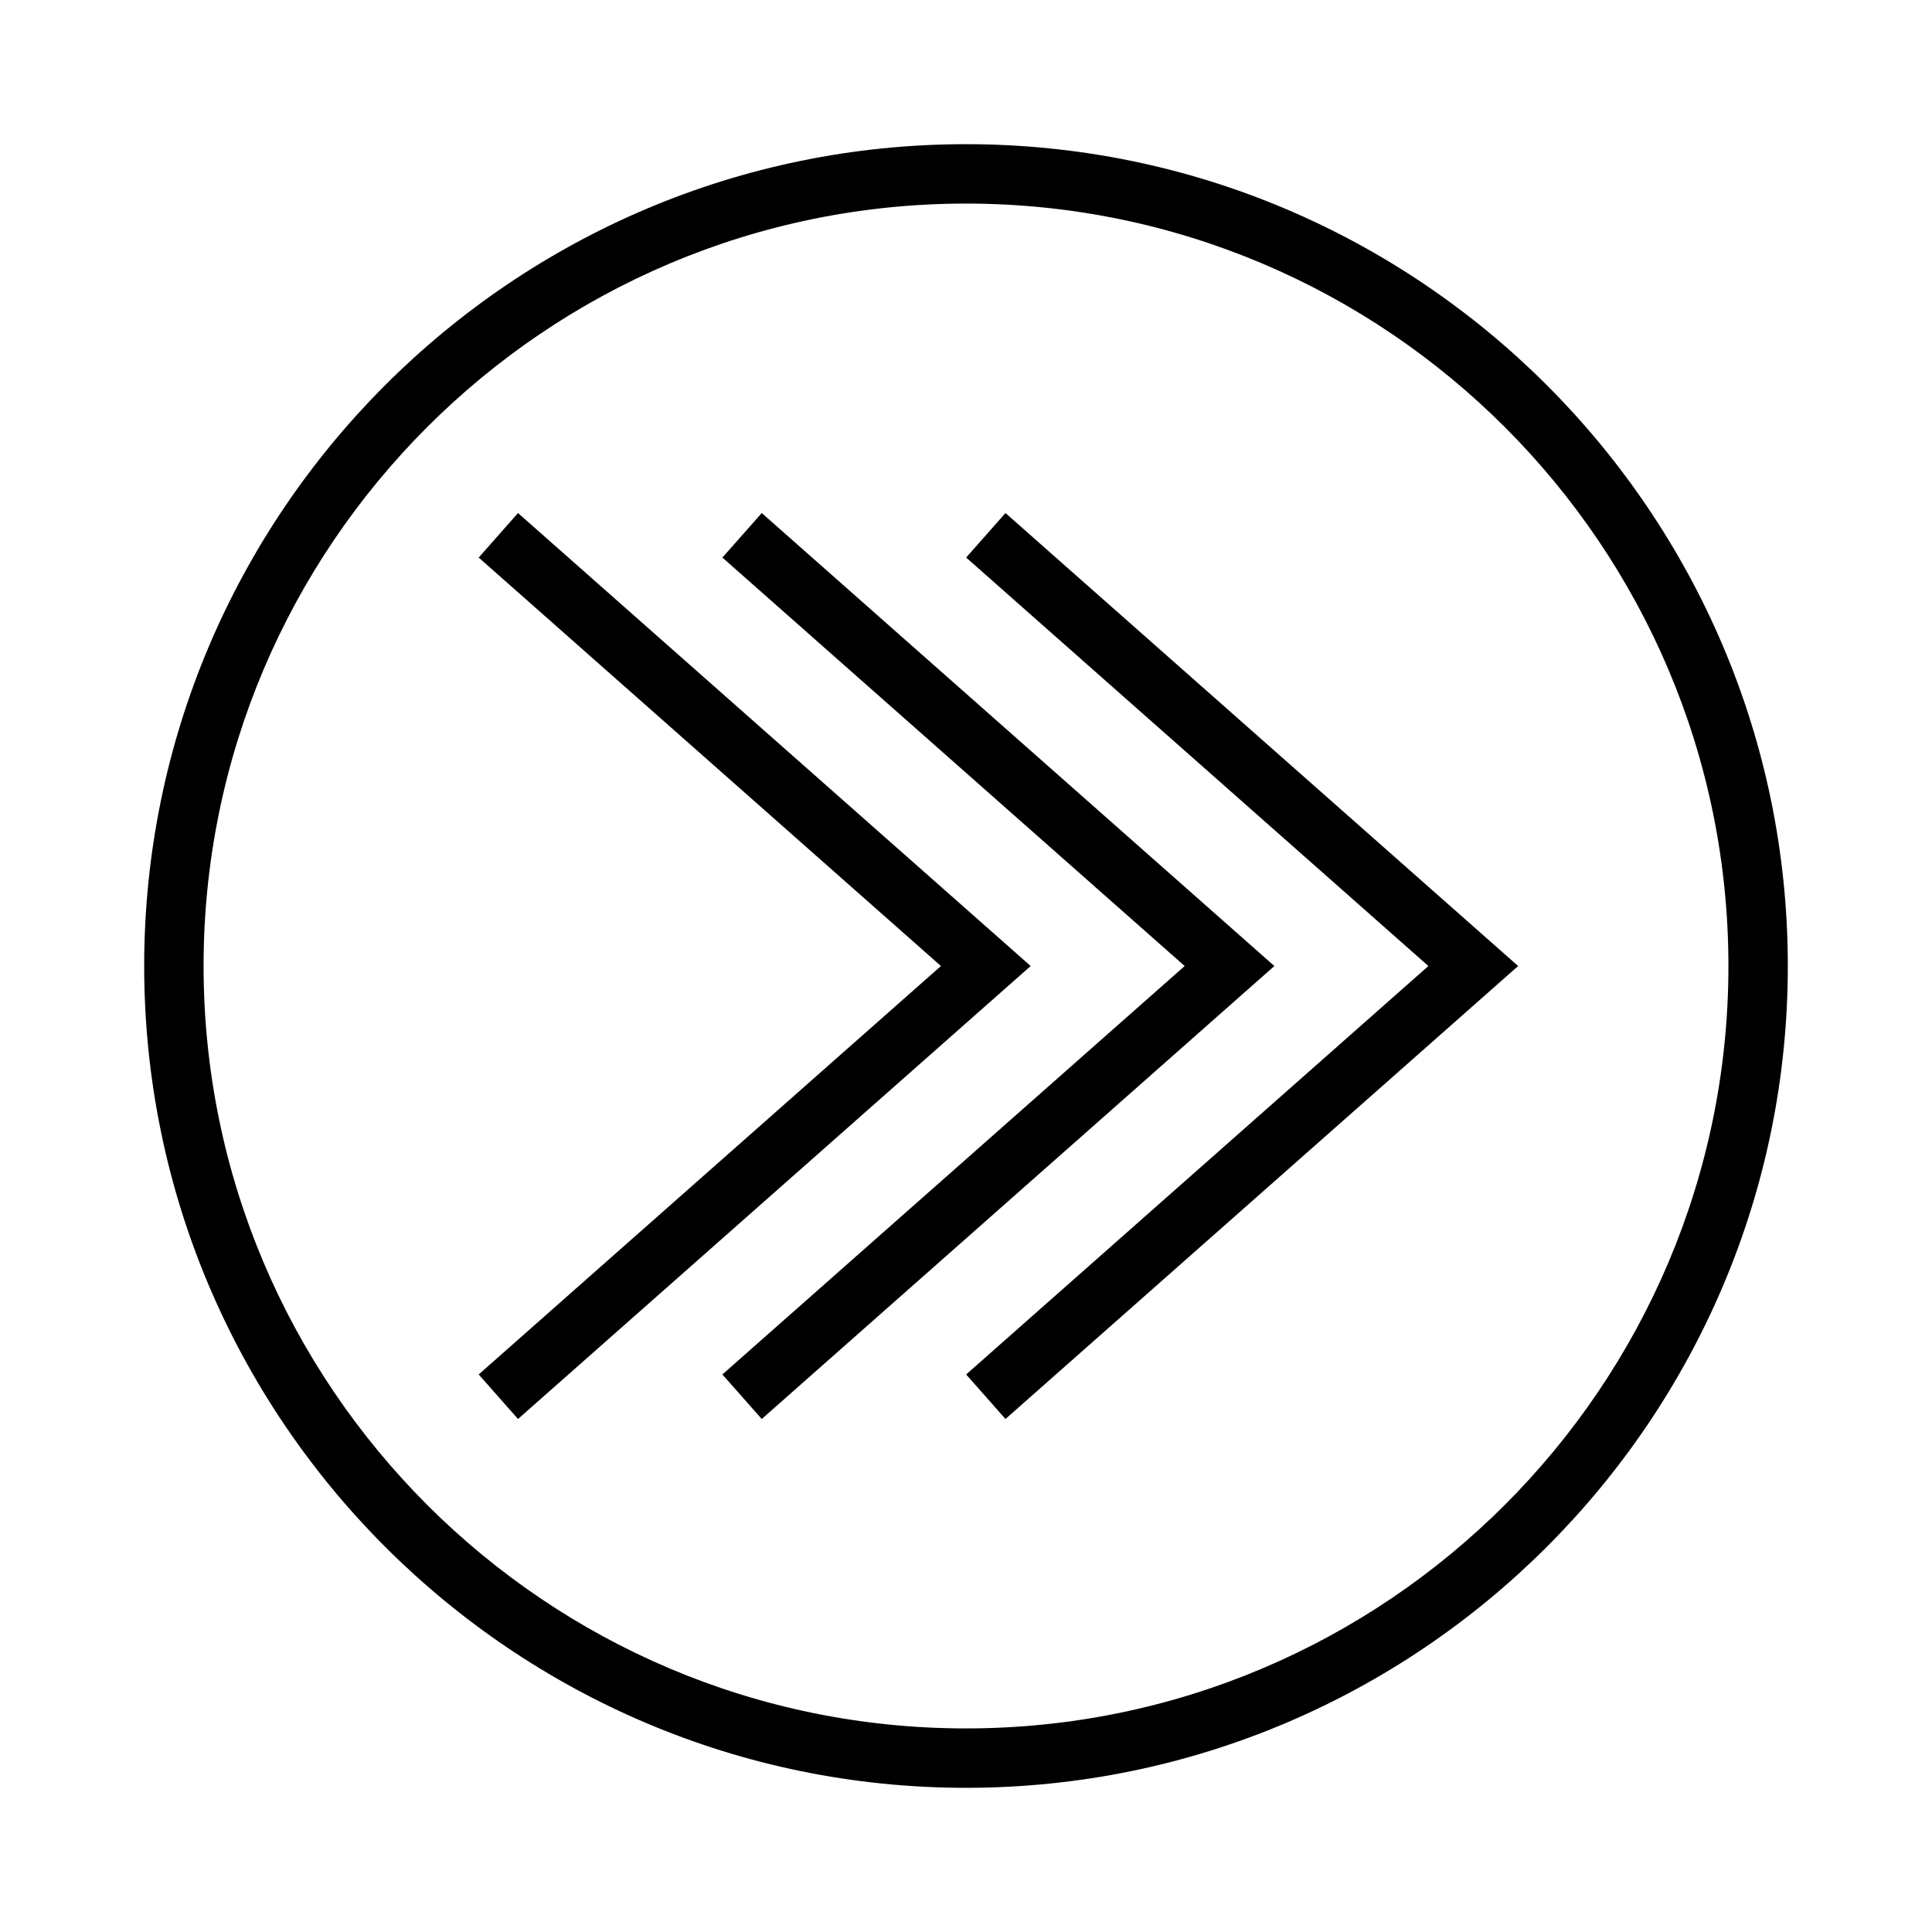 <?xml version="1.0" encoding="UTF-8"?>
<!-- Uploaded to: SVG Repo, www.svgrepo.com, Generator: SVG Repo Mixer Tools -->
<svg fill="#000000" width="800px" height="800px" version="1.1" viewBox="144 144 512 512" xmlns="http://www.w3.org/2000/svg">
 <g>
  <path d="m281.28 279.96-10.422 11.797 122.5 108.25-122.5 108.24 10.422 11.801 135.86-120.04z"/>
  <path d="m345.87 279.96-10.43 11.797 122.51 108.25-122.51 108.24 10.43 11.801 135.85-120.04z"/>
  <path d="m410.46 279.96-10.422 11.797 122.5 108.25-122.5 108.24 10.422 11.801 135.86-120.04z"/>
  <path d="m400 182.21c-120.09 0-217.79 97.699-217.79 217.79 0 120.09 97.703 217.79 217.79 217.79s217.79-97.703 217.79-217.79c0-120.09-97.703-217.79-217.79-217.79zm0 419.84c-111.41 0-202.05-90.637-202.05-202.05s90.641-202.05 202.05-202.05 202.05 90.641 202.05 202.05-90.637 202.05-202.05 202.05z"/>
 </g>
</svg>